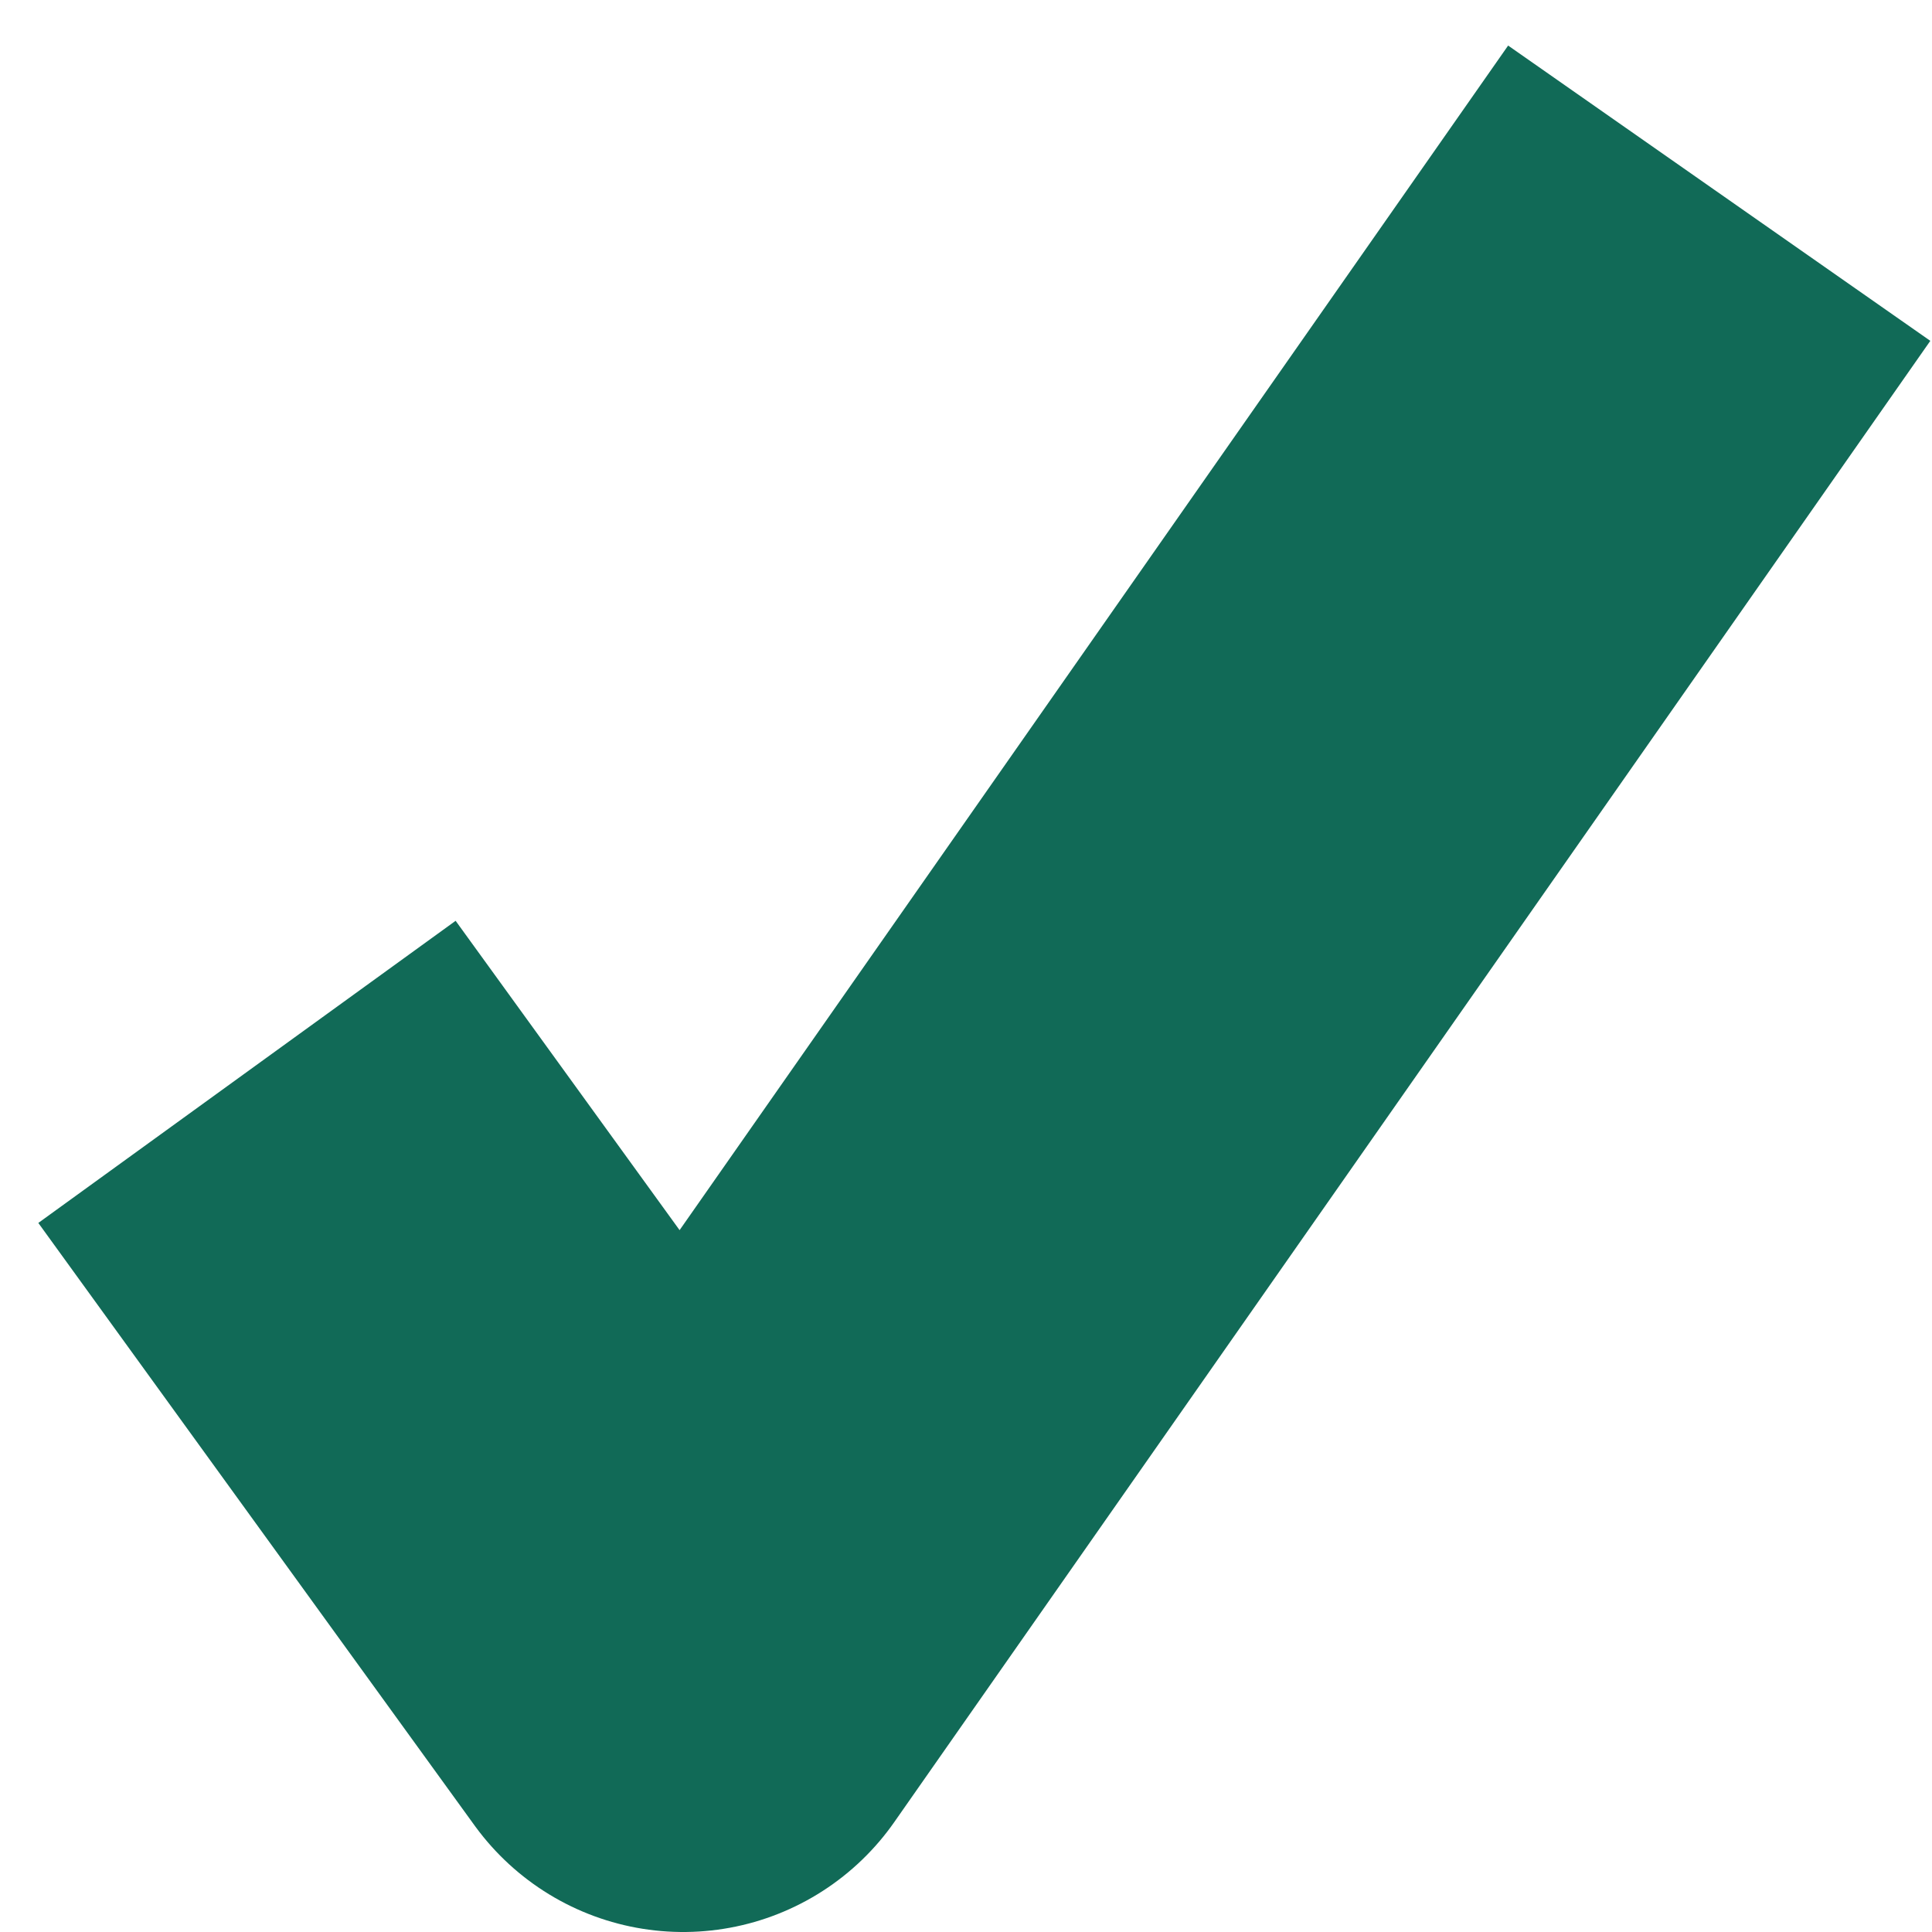 <svg width="30" height="30" viewBox="0 0 30 30" fill="none" xmlns="http://www.w3.org/2000/svg">
<path d="M3.835 16.644L10.609 26L26.696 3" stroke="#116A57" stroke-width="8" stroke-linejoin="round"/>
</svg>
